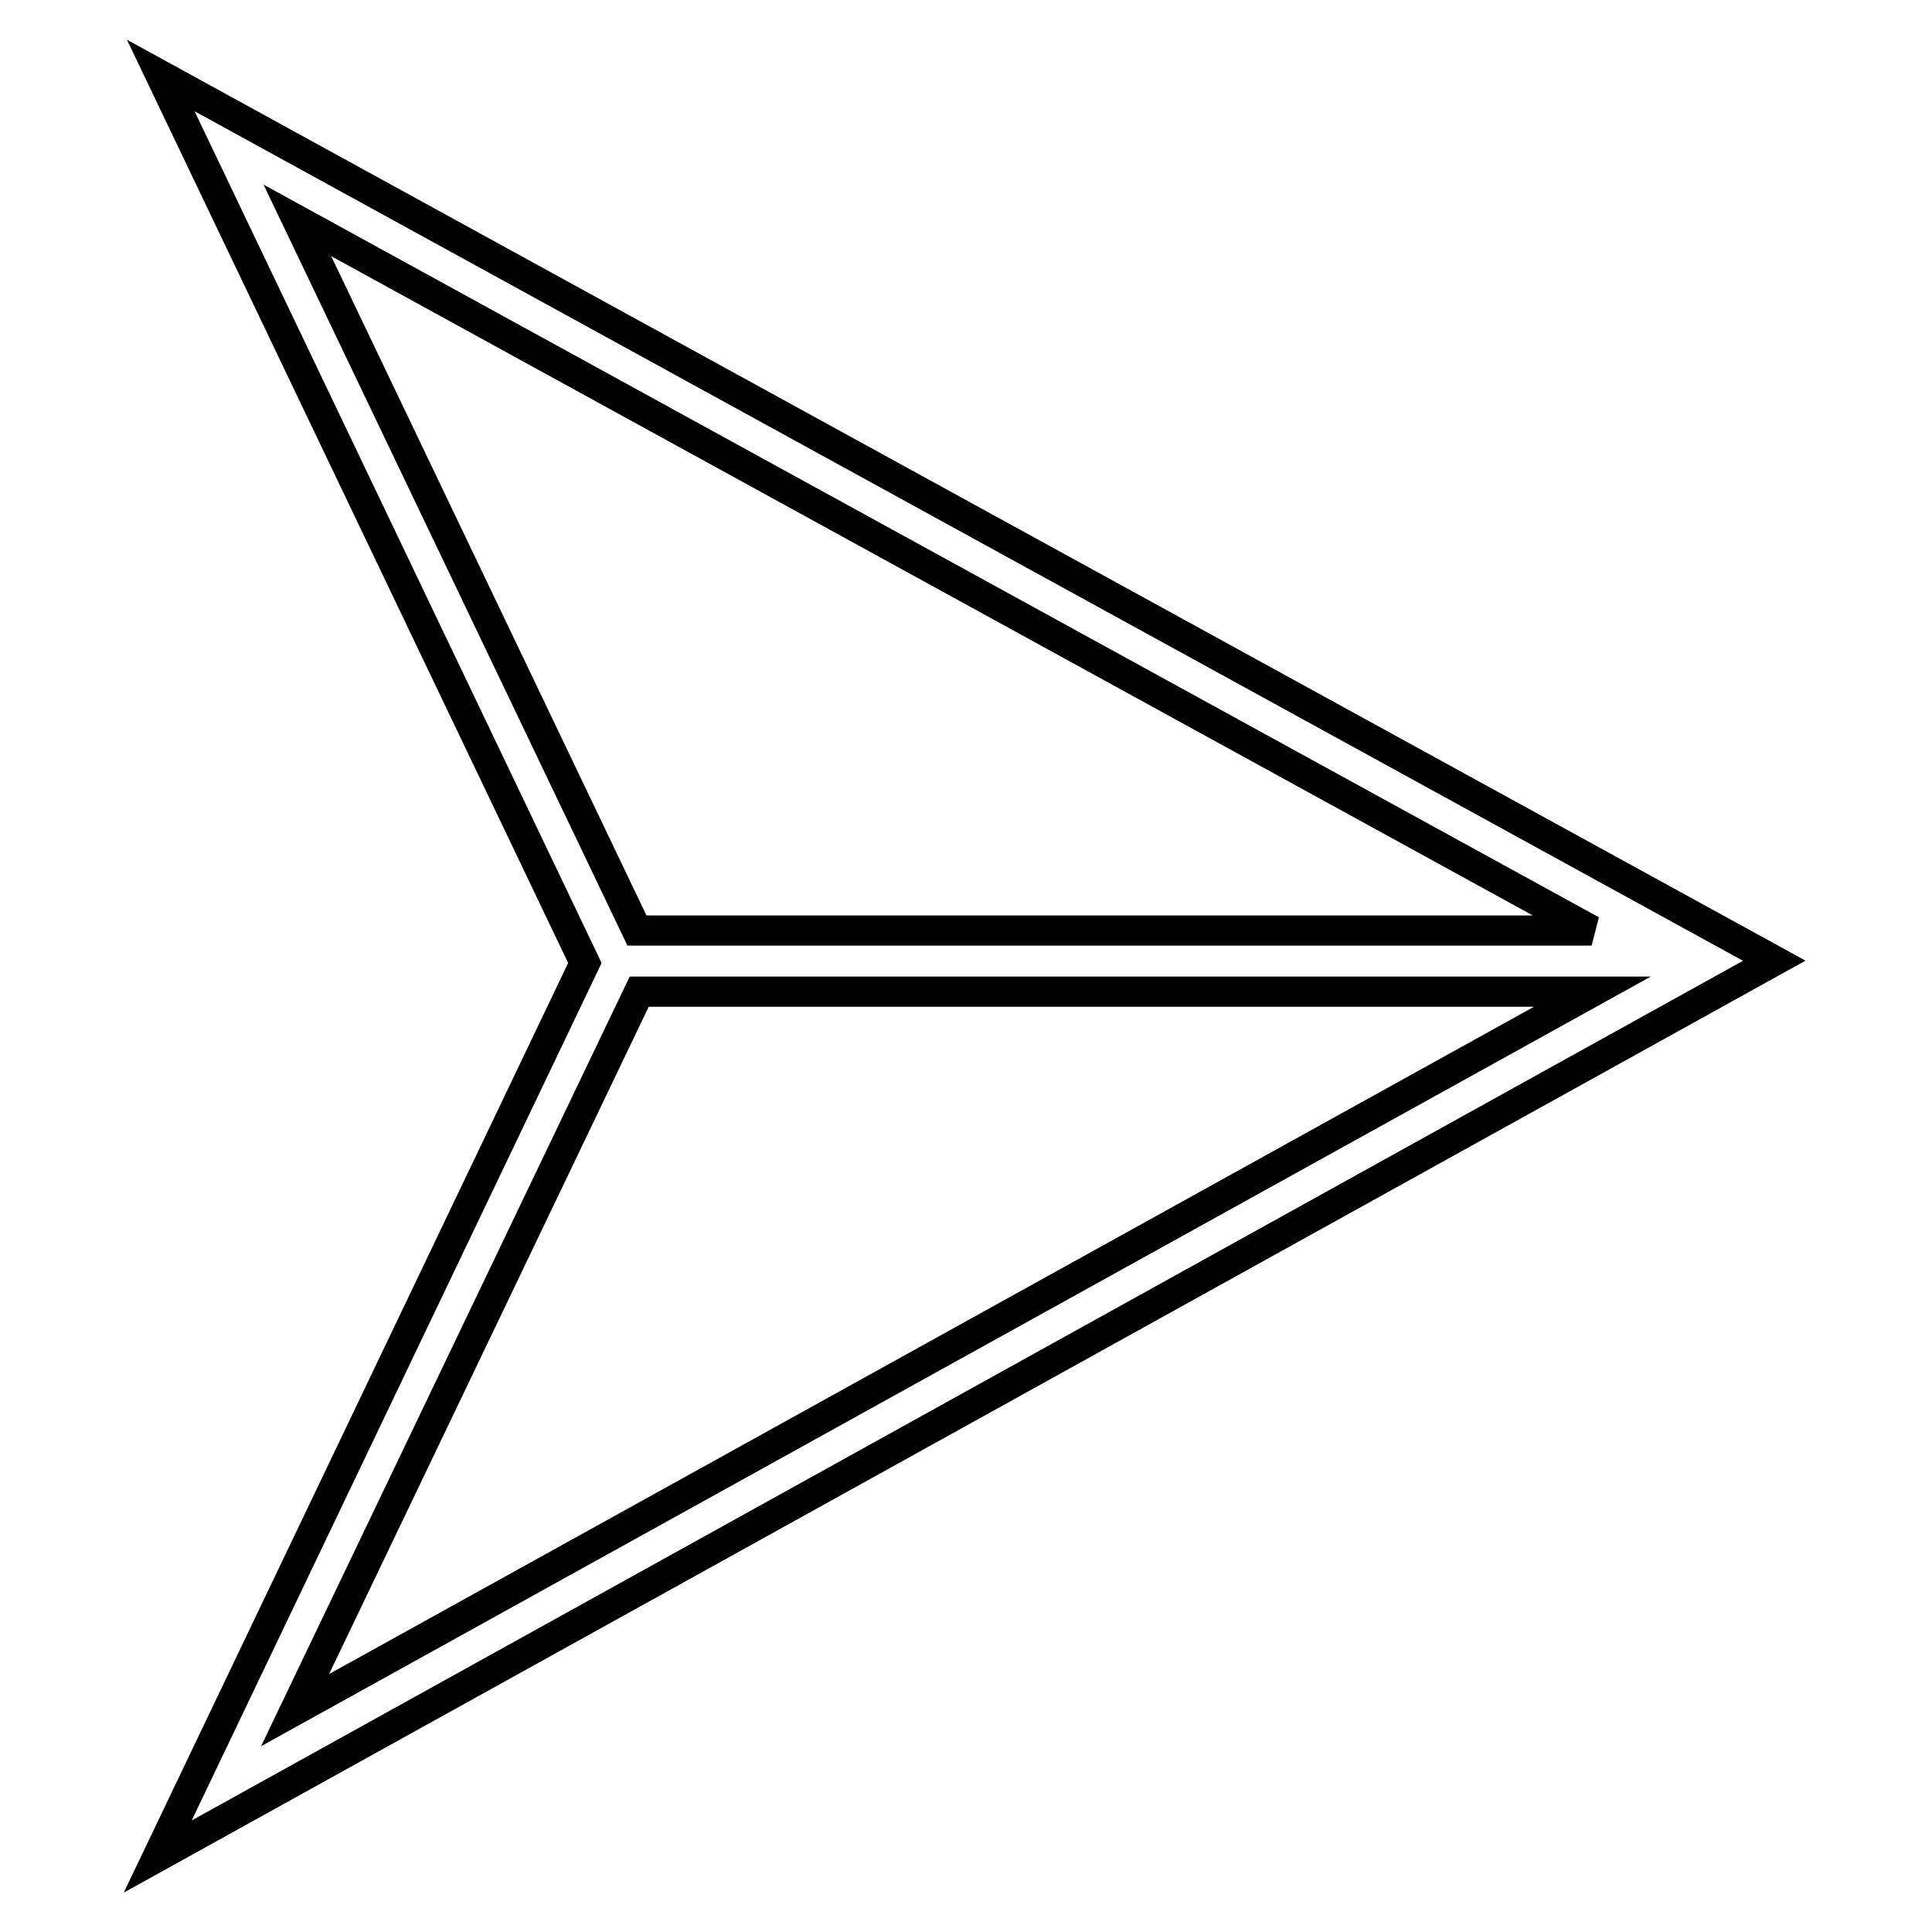 <?xml version="1.0" encoding="utf-8"?>
<!-- Svg Vector Icons : http://www.onlinewebfonts.com/icon -->
<!DOCTYPE svg PUBLIC "-//W3C//DTD SVG 1.1//EN" "http://www.w3.org/Graphics/SVG/1.1/DTD/svg11.dtd">
<svg version="1.1" xmlns="http://www.w3.org/2000/svg" xmlns:xlink="http://www.w3.org/1999/xlink" x="0px" y="0px" viewBox="0 0 256 256" enable-background="new 0 0 256 256" xml:space="preserve">
<g><g><path stroke-width="4" fill-opacity="0" stroke="#000000"  d="M235.1,127.3L21.3,10l56.2,117.6L20.9,246L235.1,127.3z M39.4,29.2l171.5,94.1H84.4L39.4,29.2z M84.7,131.4H211L39.1,226.6L84.7,131.4z"/></g></g>
</svg>